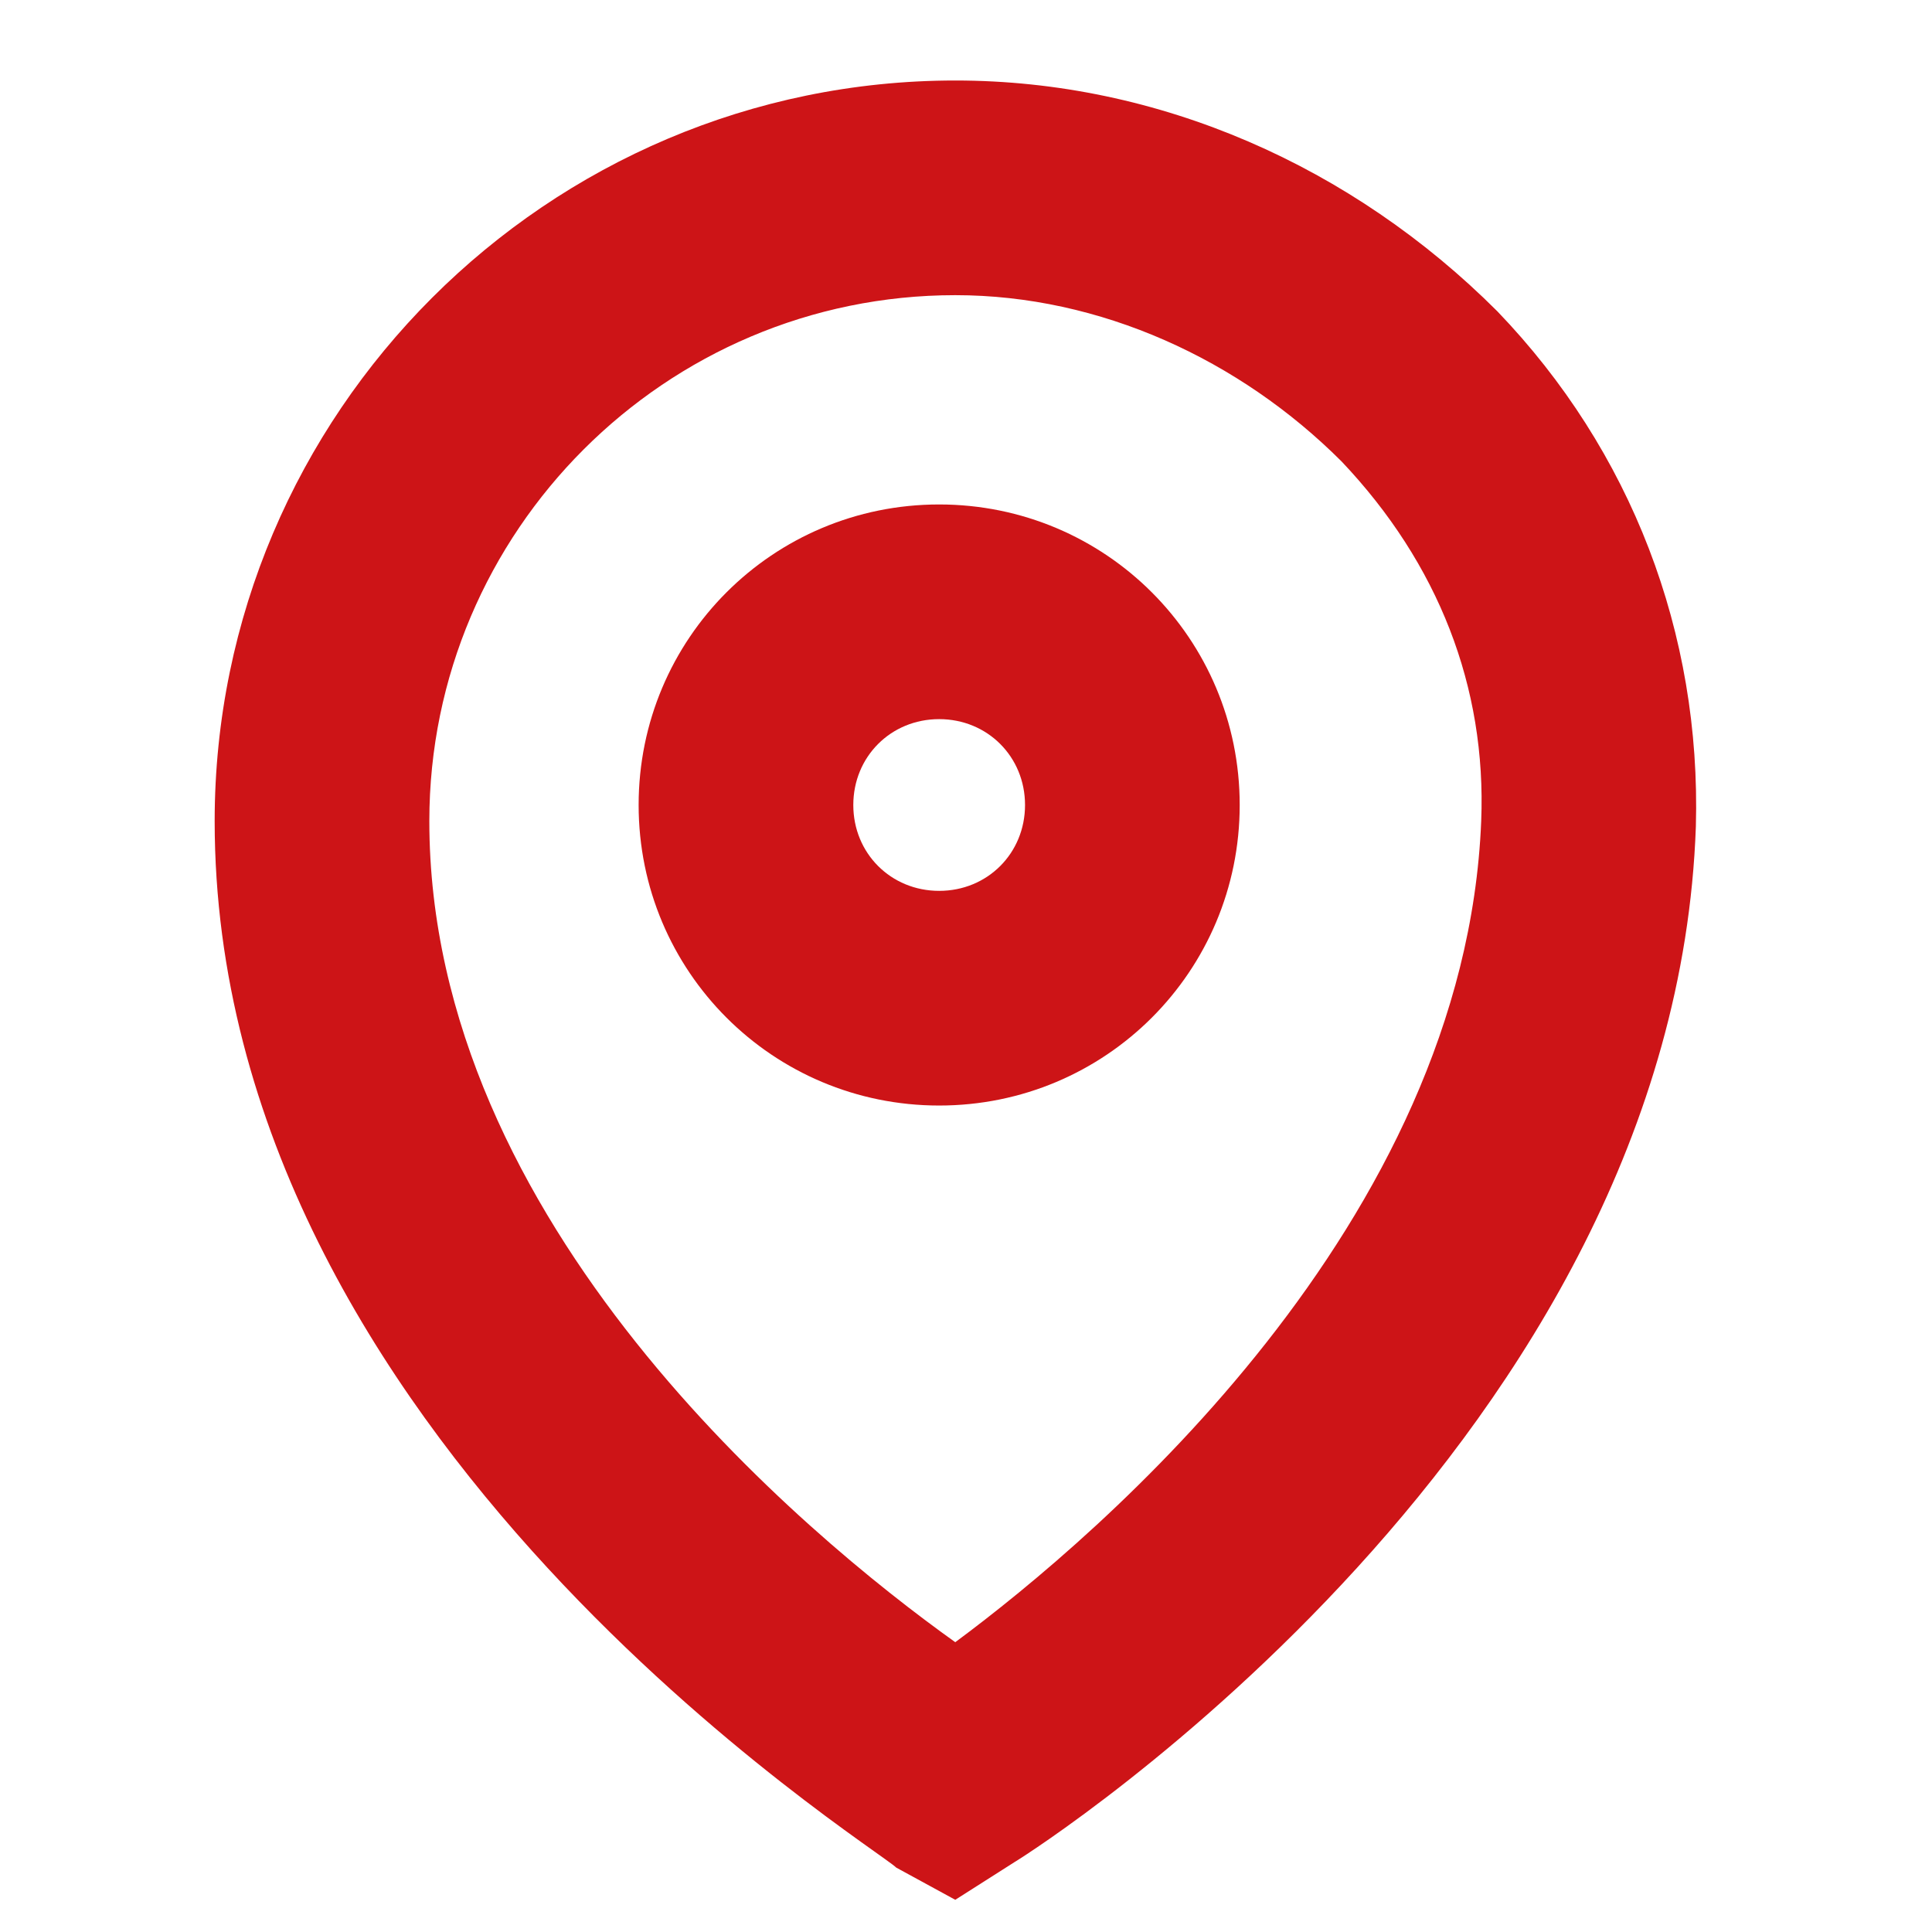 <?xml version="1.0" encoding="utf-8"?>
<!-- Generator: Adobe Illustrator 22.1.0, SVG Export Plug-In . SVG Version: 6.00 Build 0)  -->
<svg version="1.1" id="Capa_1" xmlns="http://www.w3.org/2000/svg" xmlns:xlink="http://www.w3.org/1999/xlink" x="0px" y="0px"
	 viewBox="0 0 36 36" style="enable-background:new 0 0 36 36;" xml:space="preserve">
<style type="text/css">
	.st0{fill:#CD1417;}
</style>
<path class="st0" d="M17.8,35.4l-1.1-0.6C16.3,34.4,4,26.8,4,15.3C4,7.7,10.2,1.5,17.8,1.5c3.8,0,7.4,1.6,10.1,4.3
	c2.5,2.6,3.8,6,3.7,9.6l0,0c-0.4,11.4-12.2,19-12.7,19.3L17.8,35.4z M17.8,5.5C12.4,5.5,8,9.9,8,15.3c0,7.5,7,13.3,9.8,15.3
	c2.7-2,9.5-7.8,9.8-15.3c0.1-2.5-0.8-4.8-2.6-6.7C23.1,6.7,20.5,5.5,17.8,5.5z"/>
<path class="st0" d="M17.5,20.6c-3.1,0-5.6-2.5-5.6-5.6s2.5-5.6,5.6-5.6s5.6,2.5,5.6,5.6S20.6,20.6,17.5,20.6z M17.5,13.4
	c-0.9,0-1.6,0.7-1.6,1.6c0,0.9,0.7,1.6,1.6,1.6s1.6-0.7,1.6-1.6C19.1,14.1,18.4,13.4,17.5,13.4z"/>
</svg>
